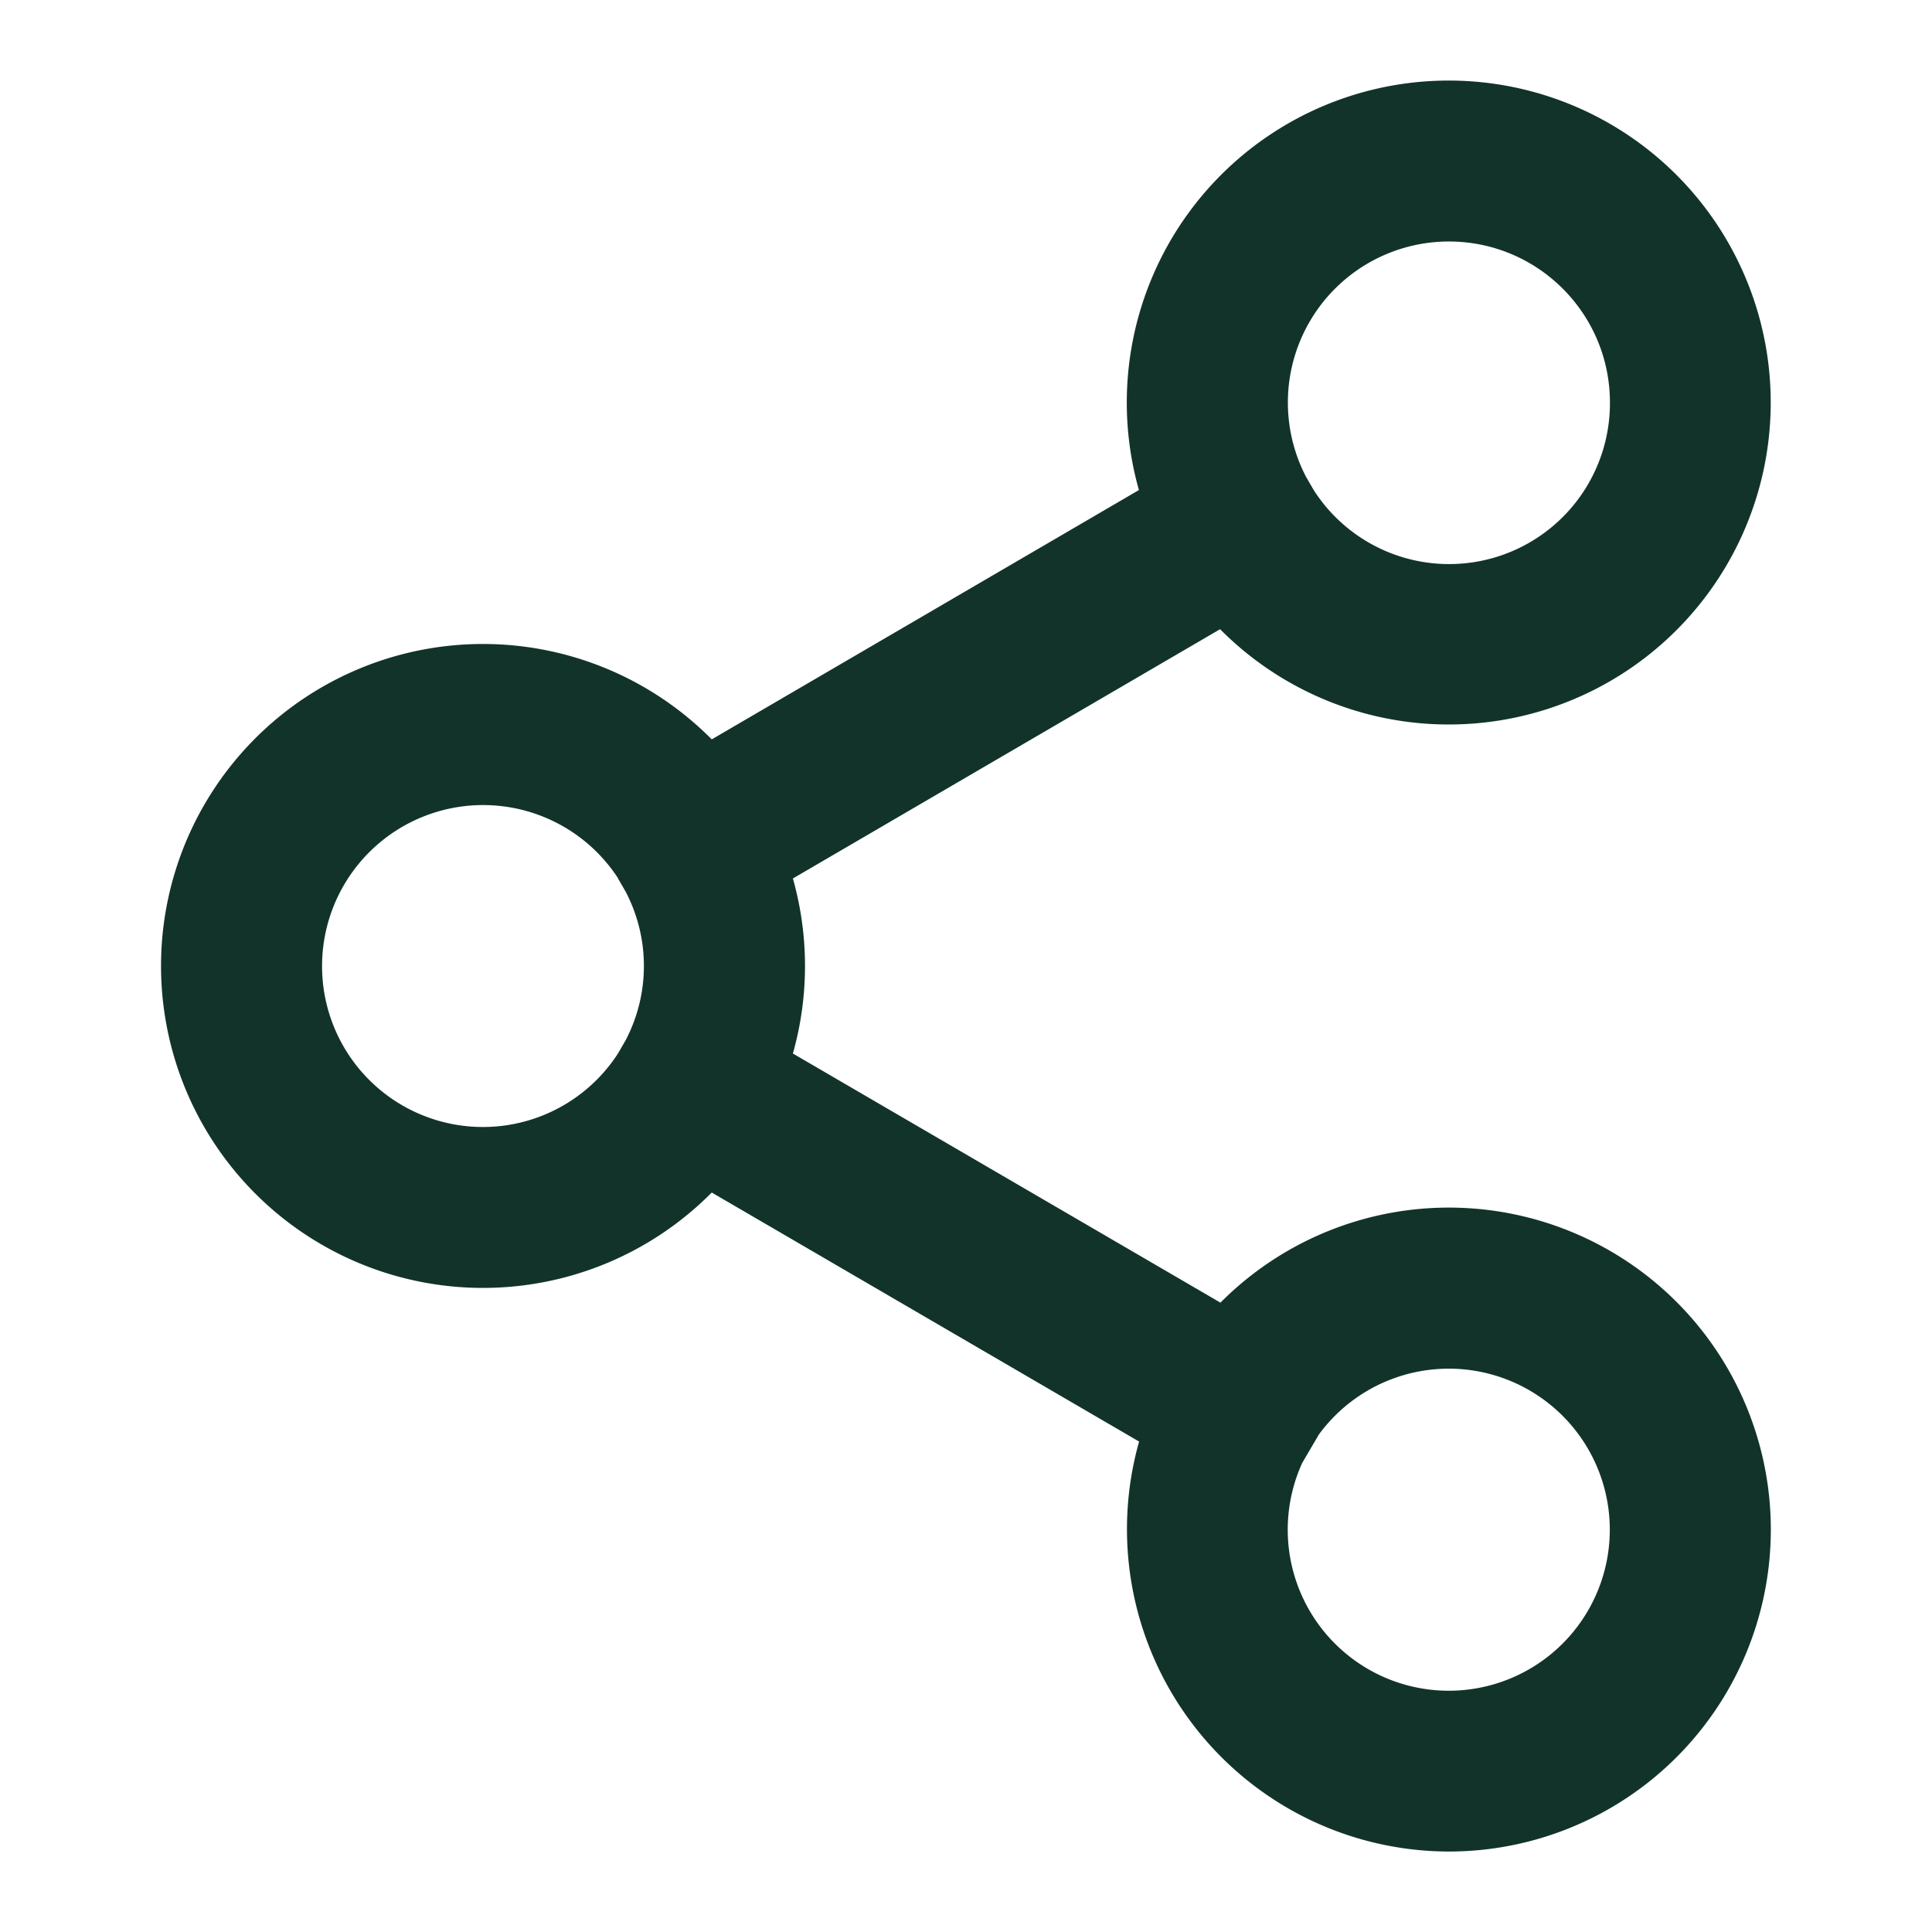 <?xml version="1.0" encoding="UTF-8"?> <svg xmlns="http://www.w3.org/2000/svg" width="20" height="20" viewBox="0 0 20 20" fill="none"><path fill-rule="evenodd" clip-rule="evenodd" d="M15 2.5a1.667 1.667 0 0 0-1.48 2.436l.08.138a1.665 1.665 0 0 0 3.066-.907c0-.92-.746-1.667-1.667-1.667zM12.63 6.513a3.333 3.333 0 1 0-.84-1.44L7.368 7.654a3.333 3.333 0 1 0 0 4.691l4.424 2.578a3.337 3.337 0 0 0 3.207 4.244 3.333 3.333 0 1 0-2.365-5.682l-4.426-2.579a3.336 3.336 0 0 0 0-1.812l4.423-2.581zm-6.233 2.58.08.138a1.66 1.66 0 0 1 0 1.537l-.08.138A1.665 1.665 0 0 1 3.334 10a1.667 1.667 0 0 1 3.065-.907zm7.08 6.057.176-.3a1.667 1.667 0 1 1-.175.3z" fill="#12332A"></path></svg> 